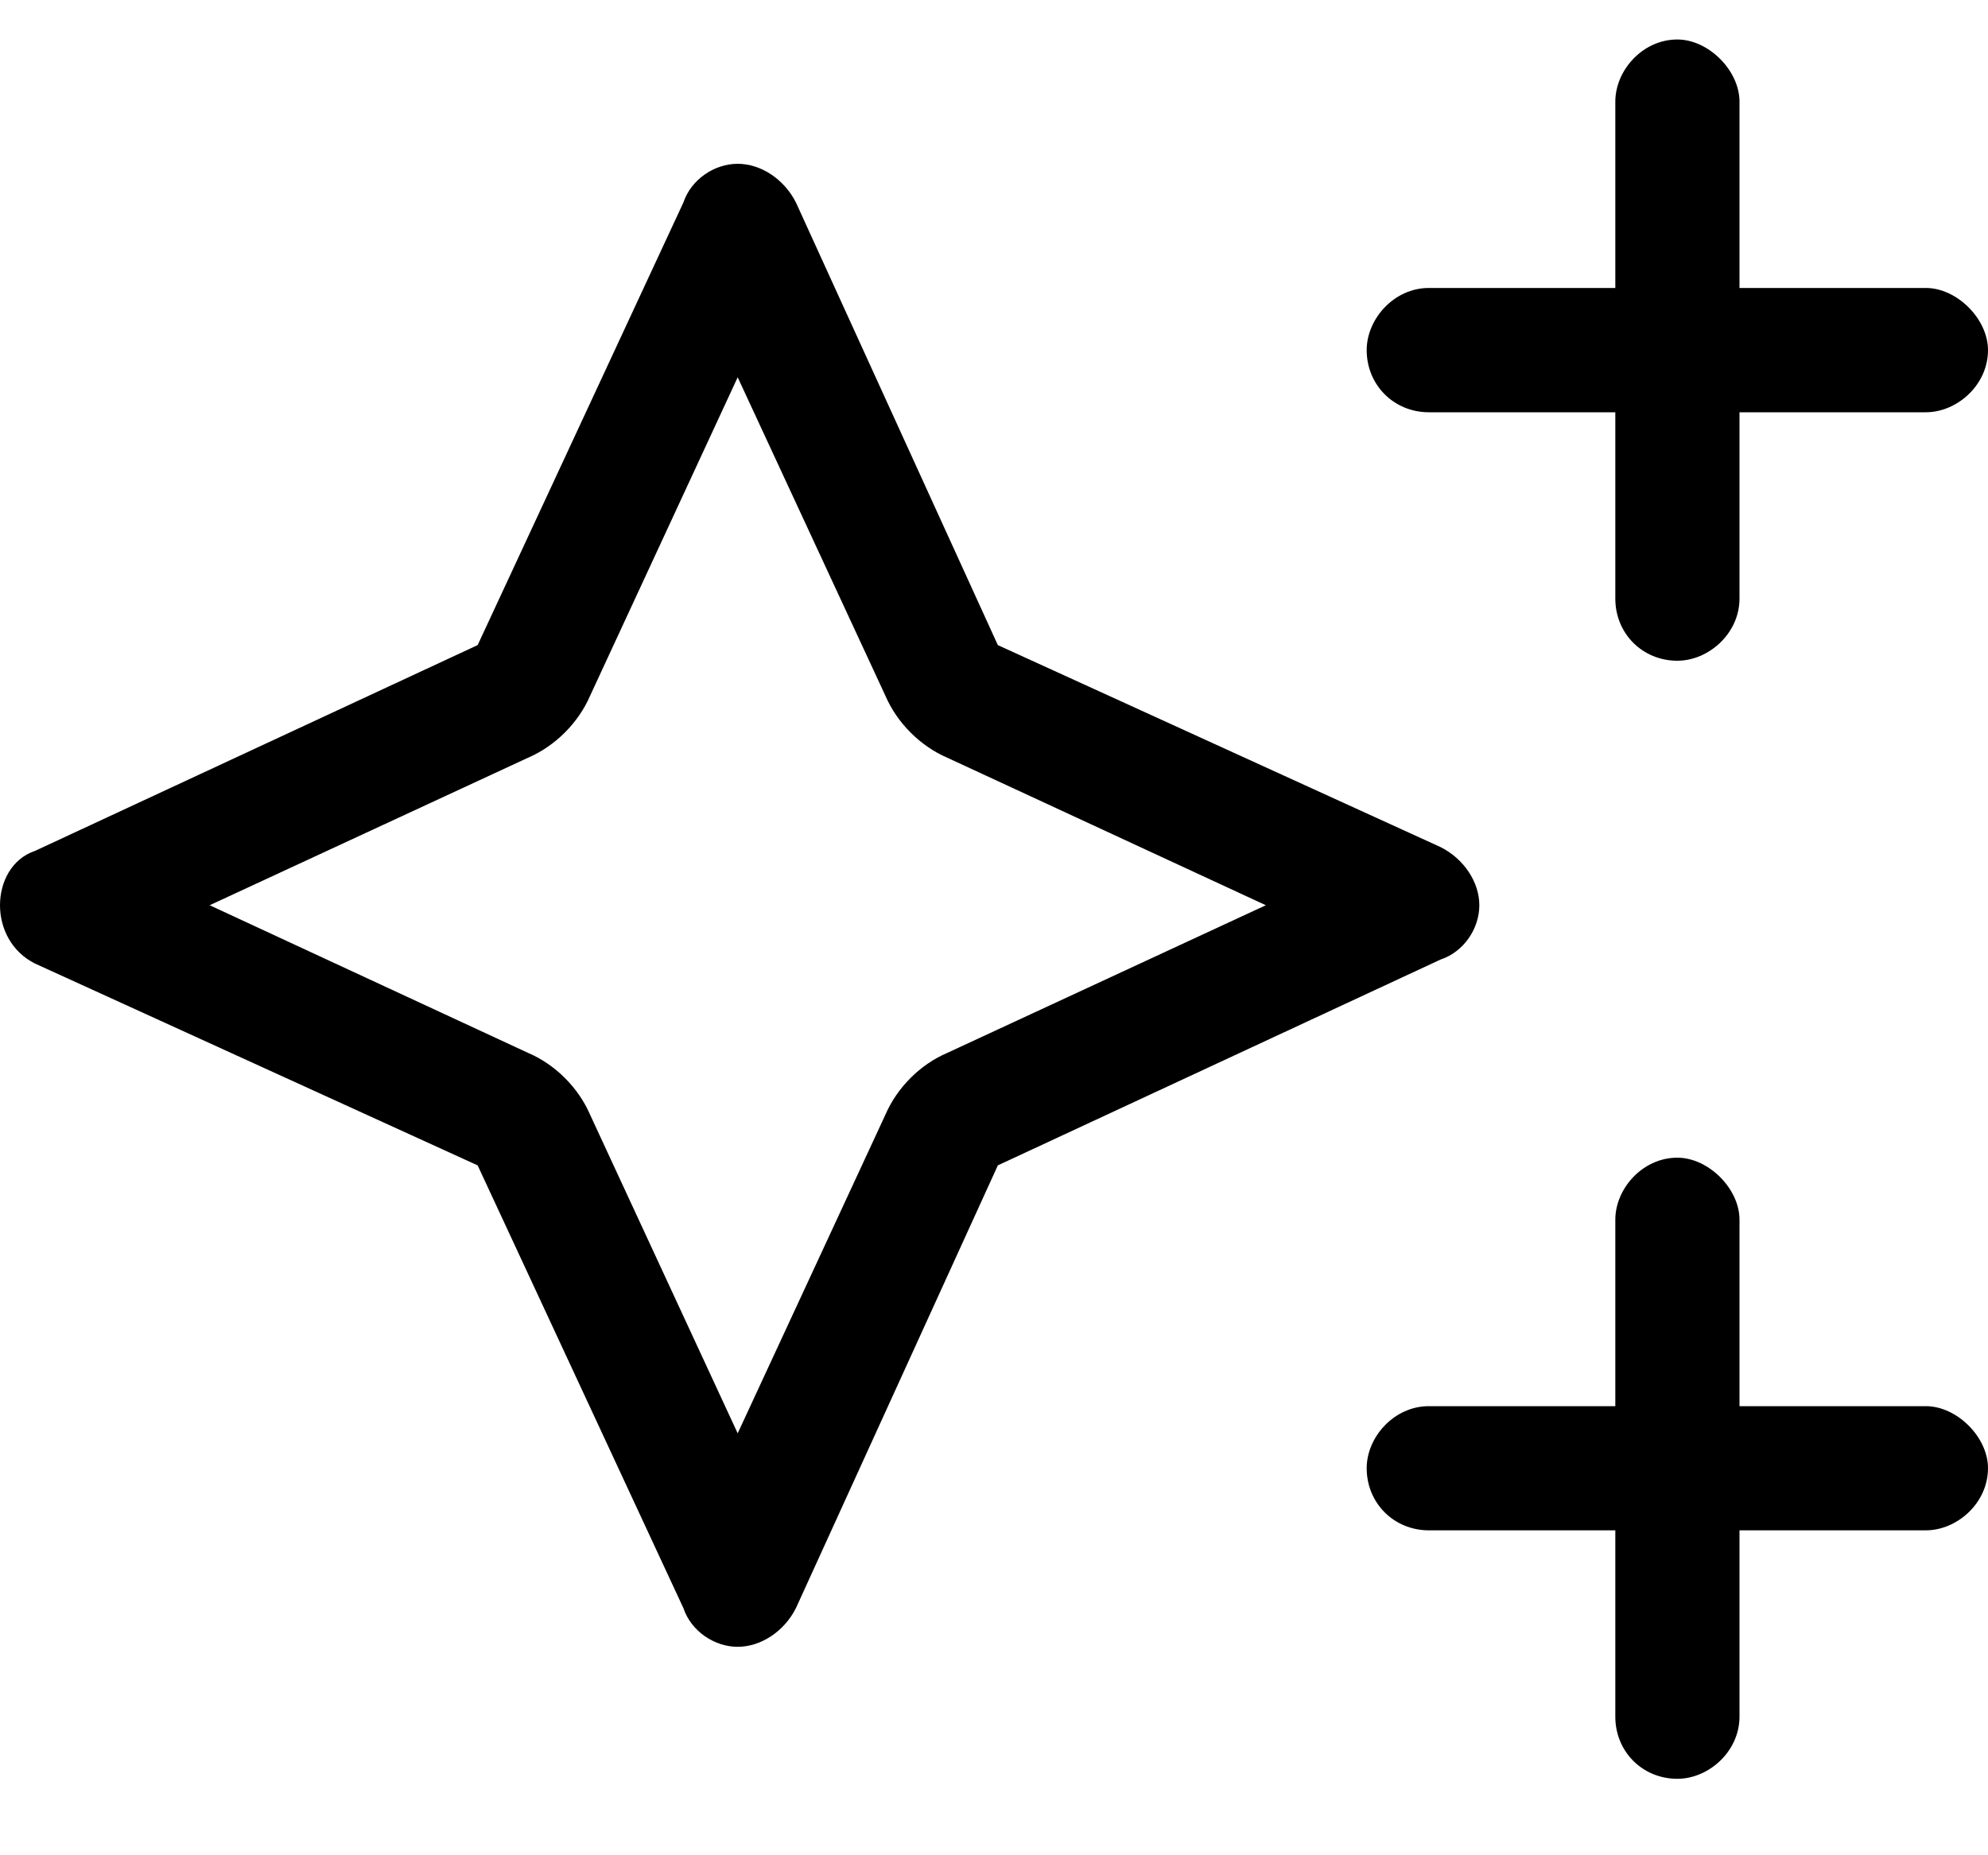 <svg xmlns="http://www.w3.org/2000/svg" fill="none" viewBox="0 0 15 14" height="14" width="15">
<path fill="black" d="M12.656 0.298C12.891 0.298 13.125 0.532 13.125 0.767V2.173H14.531C14.766 2.173 15 2.407 15 2.642C15 2.906 14.766 3.111 14.531 3.111L13.125 3.111V4.517C13.125 4.781 12.891 4.986 12.656 4.986C12.393 4.986 12.188 4.781 12.188 4.517V3.111H10.781C10.518 3.111 10.312 2.906 10.312 2.642C10.312 2.407 10.518 2.173 10.781 2.173L12.188 2.173V0.767C12.188 0.532 12.393 0.298 12.656 0.298ZM12.656 8.736C12.891 8.736 13.125 8.97 13.125 9.204V10.611H14.531C14.766 10.611 15 10.845 15 11.079C15 11.343 14.766 11.548 14.531 11.548H13.125V12.954C13.125 13.218 12.891 13.423 12.656 13.423C12.393 13.423 12.188 13.218 12.188 12.954V11.548H10.781C10.518 11.548 10.312 11.343 10.312 11.079C10.312 10.845 10.518 10.611 10.781 10.611H12.188V9.204C12.188 8.97 12.393 8.736 12.656 8.736ZM3.984 5.718L1.582 6.831L3.984 7.945C4.189 8.032 4.365 8.208 4.453 8.413L5.566 10.816L6.68 8.413C6.768 8.208 6.943 8.032 7.148 7.945L9.551 6.831L7.148 5.718C6.943 5.63 6.768 5.454 6.68 5.249L5.566 2.847L4.453 5.249C4.365 5.454 4.189 5.63 3.984 5.718ZM3.604 8.794L0.264 7.271C0.088 7.183 0 7.007 0 6.831C0 6.656 0.088 6.48 0.264 6.421L3.604 4.868L5.156 1.529C5.215 1.353 5.391 1.236 5.566 1.236C5.742 1.236 5.918 1.353 6.006 1.529L7.529 4.868L10.869 6.392C11.045 6.48 11.162 6.656 11.162 6.831C11.162 7.007 11.045 7.183 10.869 7.241L7.529 8.794L6.006 12.134C5.918 12.31 5.742 12.427 5.566 12.427C5.391 12.427 5.215 12.31 5.156 12.134L3.604 8.794Z"></path>
</svg>
